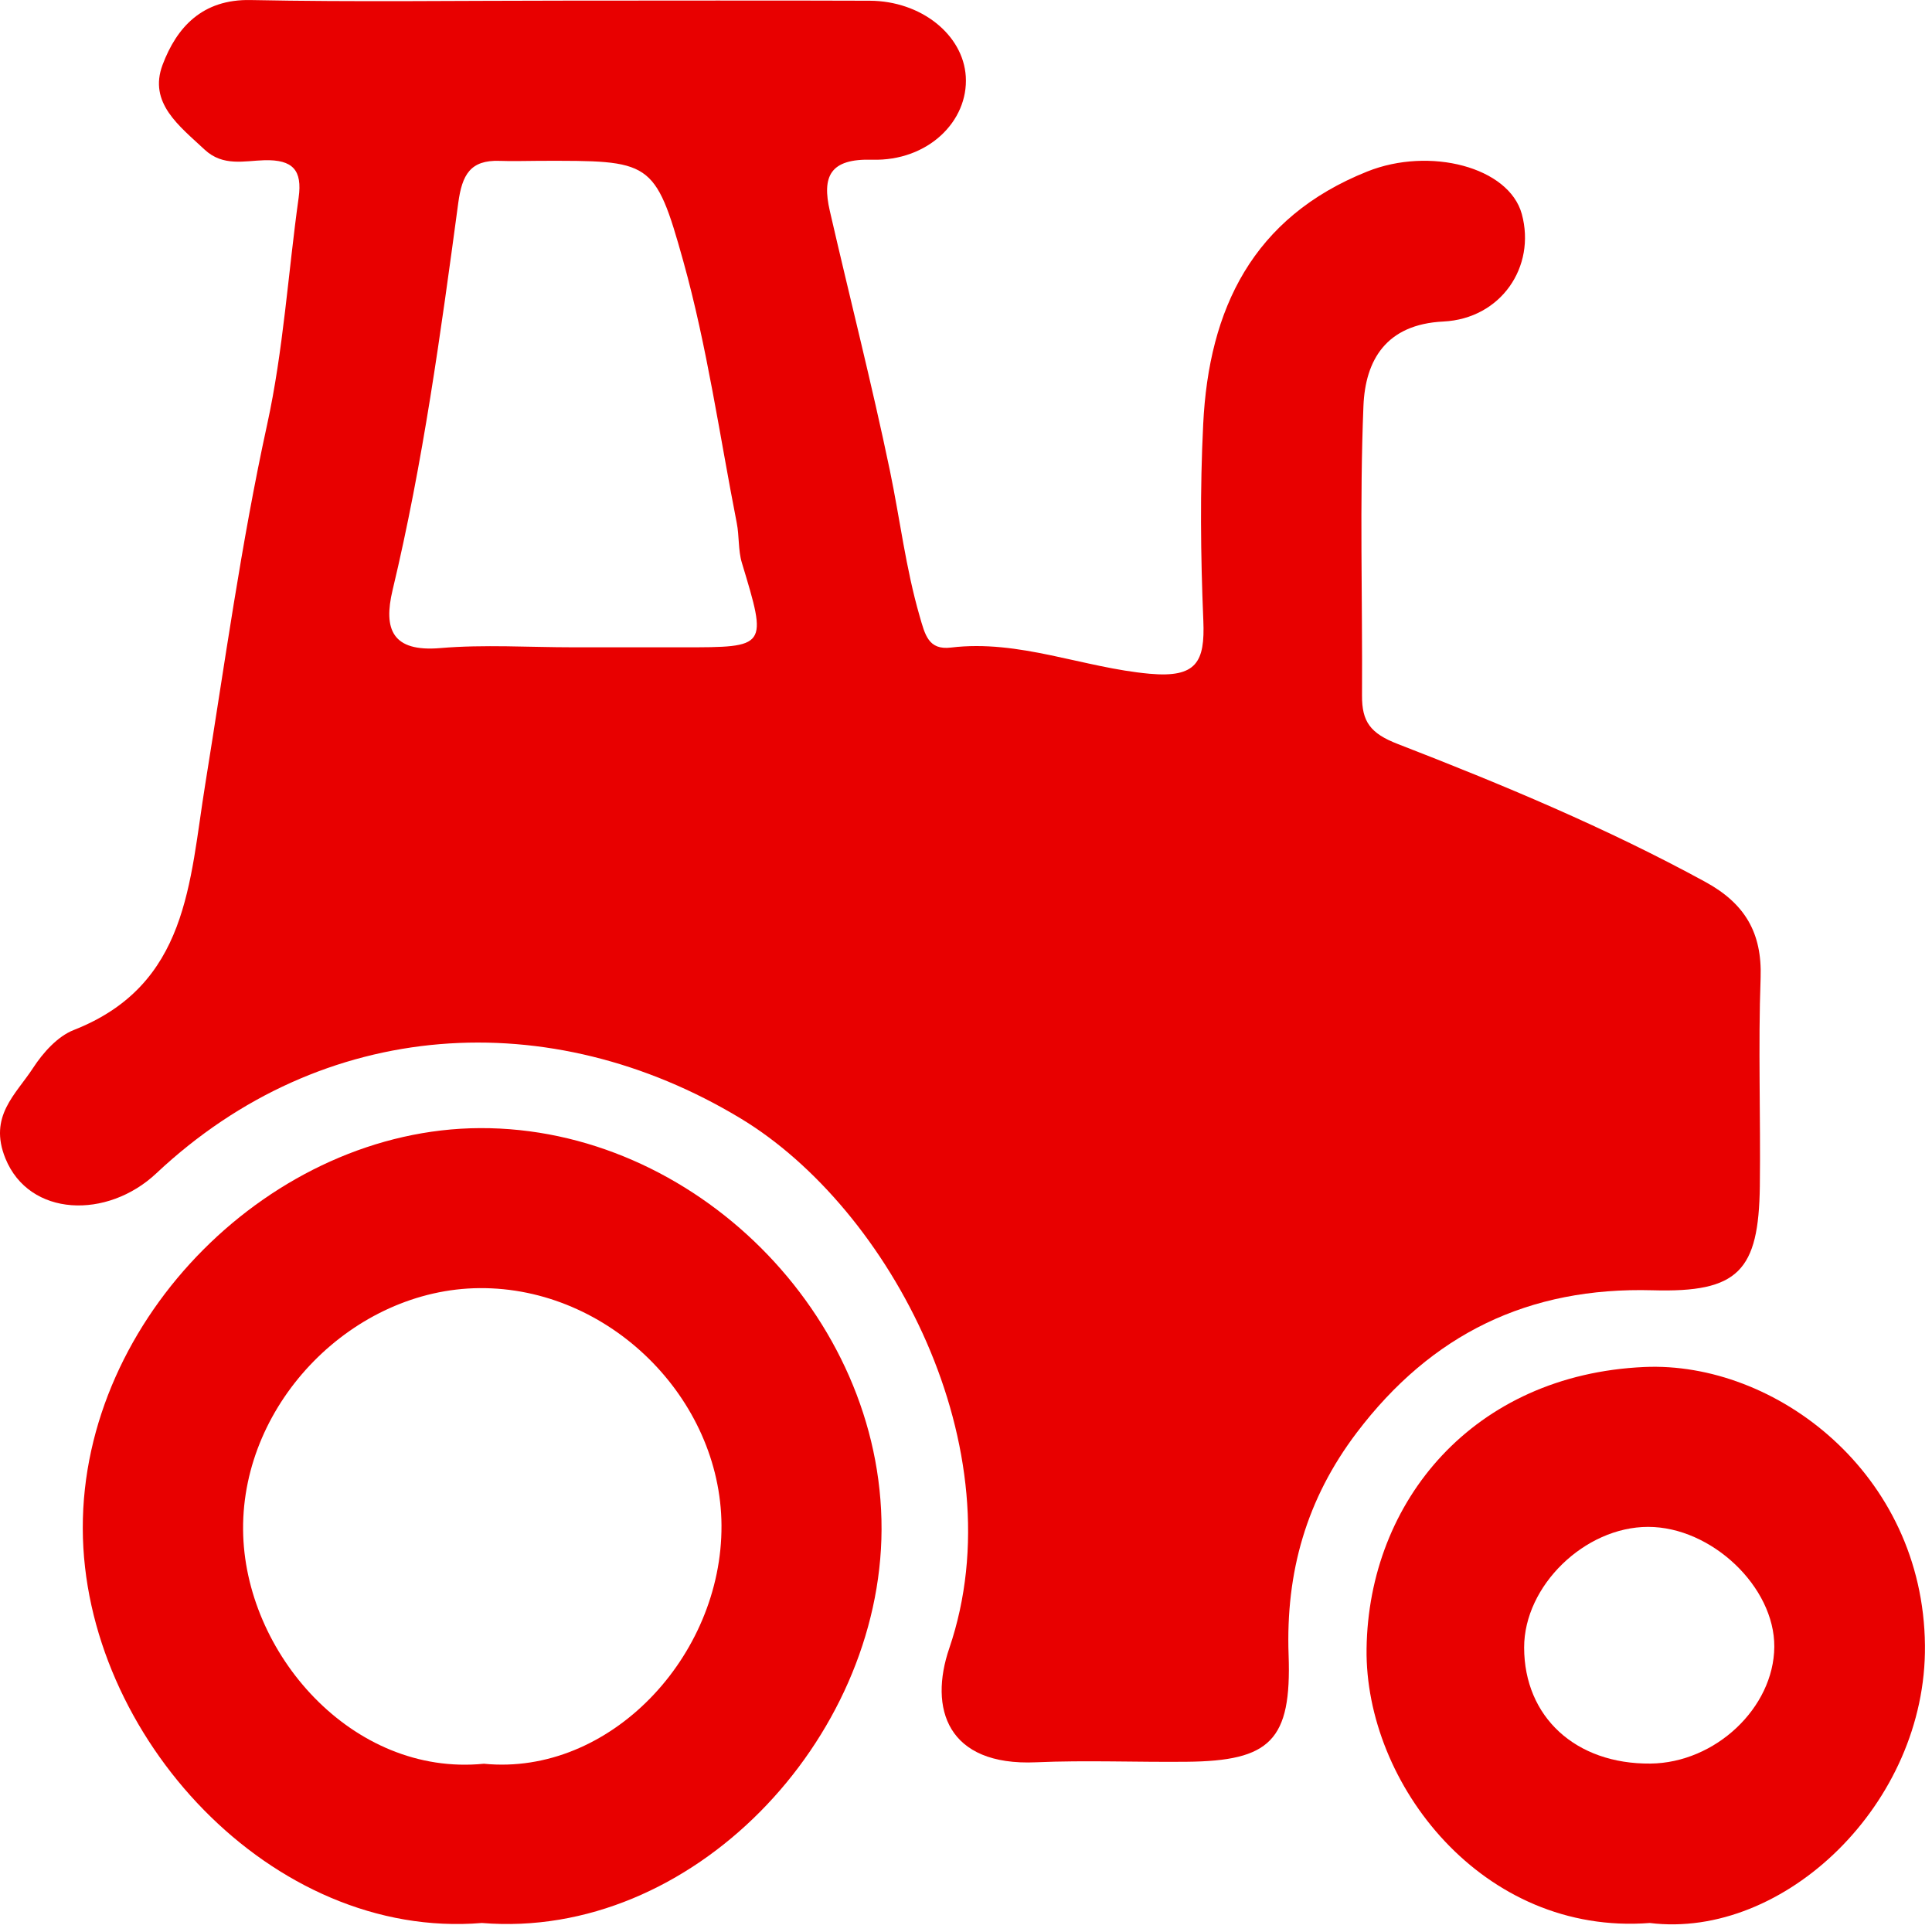 <?xml version="1.0" encoding="UTF-8"?> <svg xmlns="http://www.w3.org/2000/svg" width="45" height="45" viewBox="0 0 45 45" fill="none"> <path fill-rule="evenodd" clip-rule="evenodd" d="M13.116 0.015C15.497 0.015 17.878 0.008 20.258 0.017C21.455 0.022 22.434 0.808 22.495 1.781C22.559 2.824 21.612 3.757 20.315 3.72C19.33 3.691 19.143 4.108 19.328 4.912C19.791 6.93 20.306 8.938 20.728 10.964C20.962 12.09 21.097 13.233 21.419 14.347C21.545 14.783 21.623 15.147 22.149 15.083C23.743 14.89 25.223 15.553 26.777 15.693C27.872 15.792 28.068 15.416 28.028 14.457C27.964 12.932 27.949 11.4 28.025 9.877C28.156 7.198 29.175 5.062 31.848 3.994C33.299 3.414 35.146 3.888 35.446 4.986C35.779 6.212 34.962 7.423 33.617 7.489C32.285 7.554 31.799 8.389 31.757 9.461C31.666 11.703 31.737 13.952 31.724 16.198C31.72 16.808 31.916 17.081 32.554 17.328C34.995 18.274 37.414 19.282 39.72 20.541C40.636 21.041 41.045 21.72 41.008 22.776C40.95 24.392 41.01 26.01 40.99 27.627C40.964 29.603 40.493 30.11 38.496 30.053C35.603 29.972 33.343 31.071 31.601 33.369C30.43 34.915 29.945 36.616 30.014 38.547C30.085 40.543 29.583 41.017 27.637 41.035C26.469 41.047 25.299 40.996 24.134 41.047C22.054 41.14 21.634 39.785 22.11 38.393C23.695 33.738 20.739 28.154 17.247 26.048C12.826 23.382 7.524 23.68 3.641 27.329C2.499 28.403 0.682 28.349 0.126 26.982C-0.273 25.998 0.368 25.495 0.772 24.872C1.003 24.518 1.342 24.138 1.718 23.991C4.39 22.941 4.41 20.55 4.781 18.264C5.233 15.469 5.616 12.662 6.222 9.889C6.601 8.156 6.71 6.365 6.956 4.603C7.045 3.964 6.822 3.715 6.16 3.732C5.697 3.744 5.196 3.886 4.766 3.485C4.18 2.936 3.452 2.4 3.787 1.509C4.115 0.637 4.712 -0.023 5.839 0.001C8.263 0.05 10.69 0.015 13.116 0.015ZM13.347 15.077C14.199 15.077 15.05 15.077 15.902 15.077C17.881 15.078 17.875 15.08 17.28 13.11C17.191 12.815 17.221 12.486 17.16 12.179C16.761 10.143 16.471 8.076 15.915 6.083C15.254 3.714 15.154 3.742 12.579 3.746C12.266 3.746 11.951 3.759 11.638 3.747C10.954 3.723 10.763 4.07 10.674 4.725C10.266 7.748 9.855 10.772 9.144 13.745C8.926 14.657 9.135 15.191 10.256 15.095C11.279 15.008 12.316 15.077 13.347 15.077Z" fill="#E80000"></path> <path fill-rule="evenodd" clip-rule="evenodd" d="M11.224 44.79C6.338 45.196 1.938 40.426 1.928 35.598C1.917 30.69 6.35 26.297 11.179 26.276C16.154 26.255 20.551 30.631 20.533 35.628C20.514 40.53 16.114 45.192 11.224 44.79ZM11.27 41.081C14.197 41.371 16.824 38.583 16.805 35.527C16.787 32.571 14.189 29.979 11.166 30.003C8.241 30.028 5.638 32.644 5.662 35.63C5.684 38.496 8.205 41.386 11.27 41.081Z" fill="#E80000"></path> <path fill-rule="evenodd" clip-rule="evenodd" d="M38.426 44.79C34.535 45.09 31.788 41.546 31.83 38.402C31.877 34.963 34.32 32.019 38.299 31.84C41.343 31.704 44.795 34.308 44.836 38.323C44.873 42.014 41.547 45.176 38.426 44.79ZM38.443 41.077C39.954 41.061 41.315 39.778 41.327 38.358C41.337 36.963 39.866 35.564 38.387 35.564C36.911 35.565 35.499 36.938 35.5 38.374C35.502 39.992 36.7 41.093 38.443 41.077Z" fill="#E80000"></path> </svg> 
